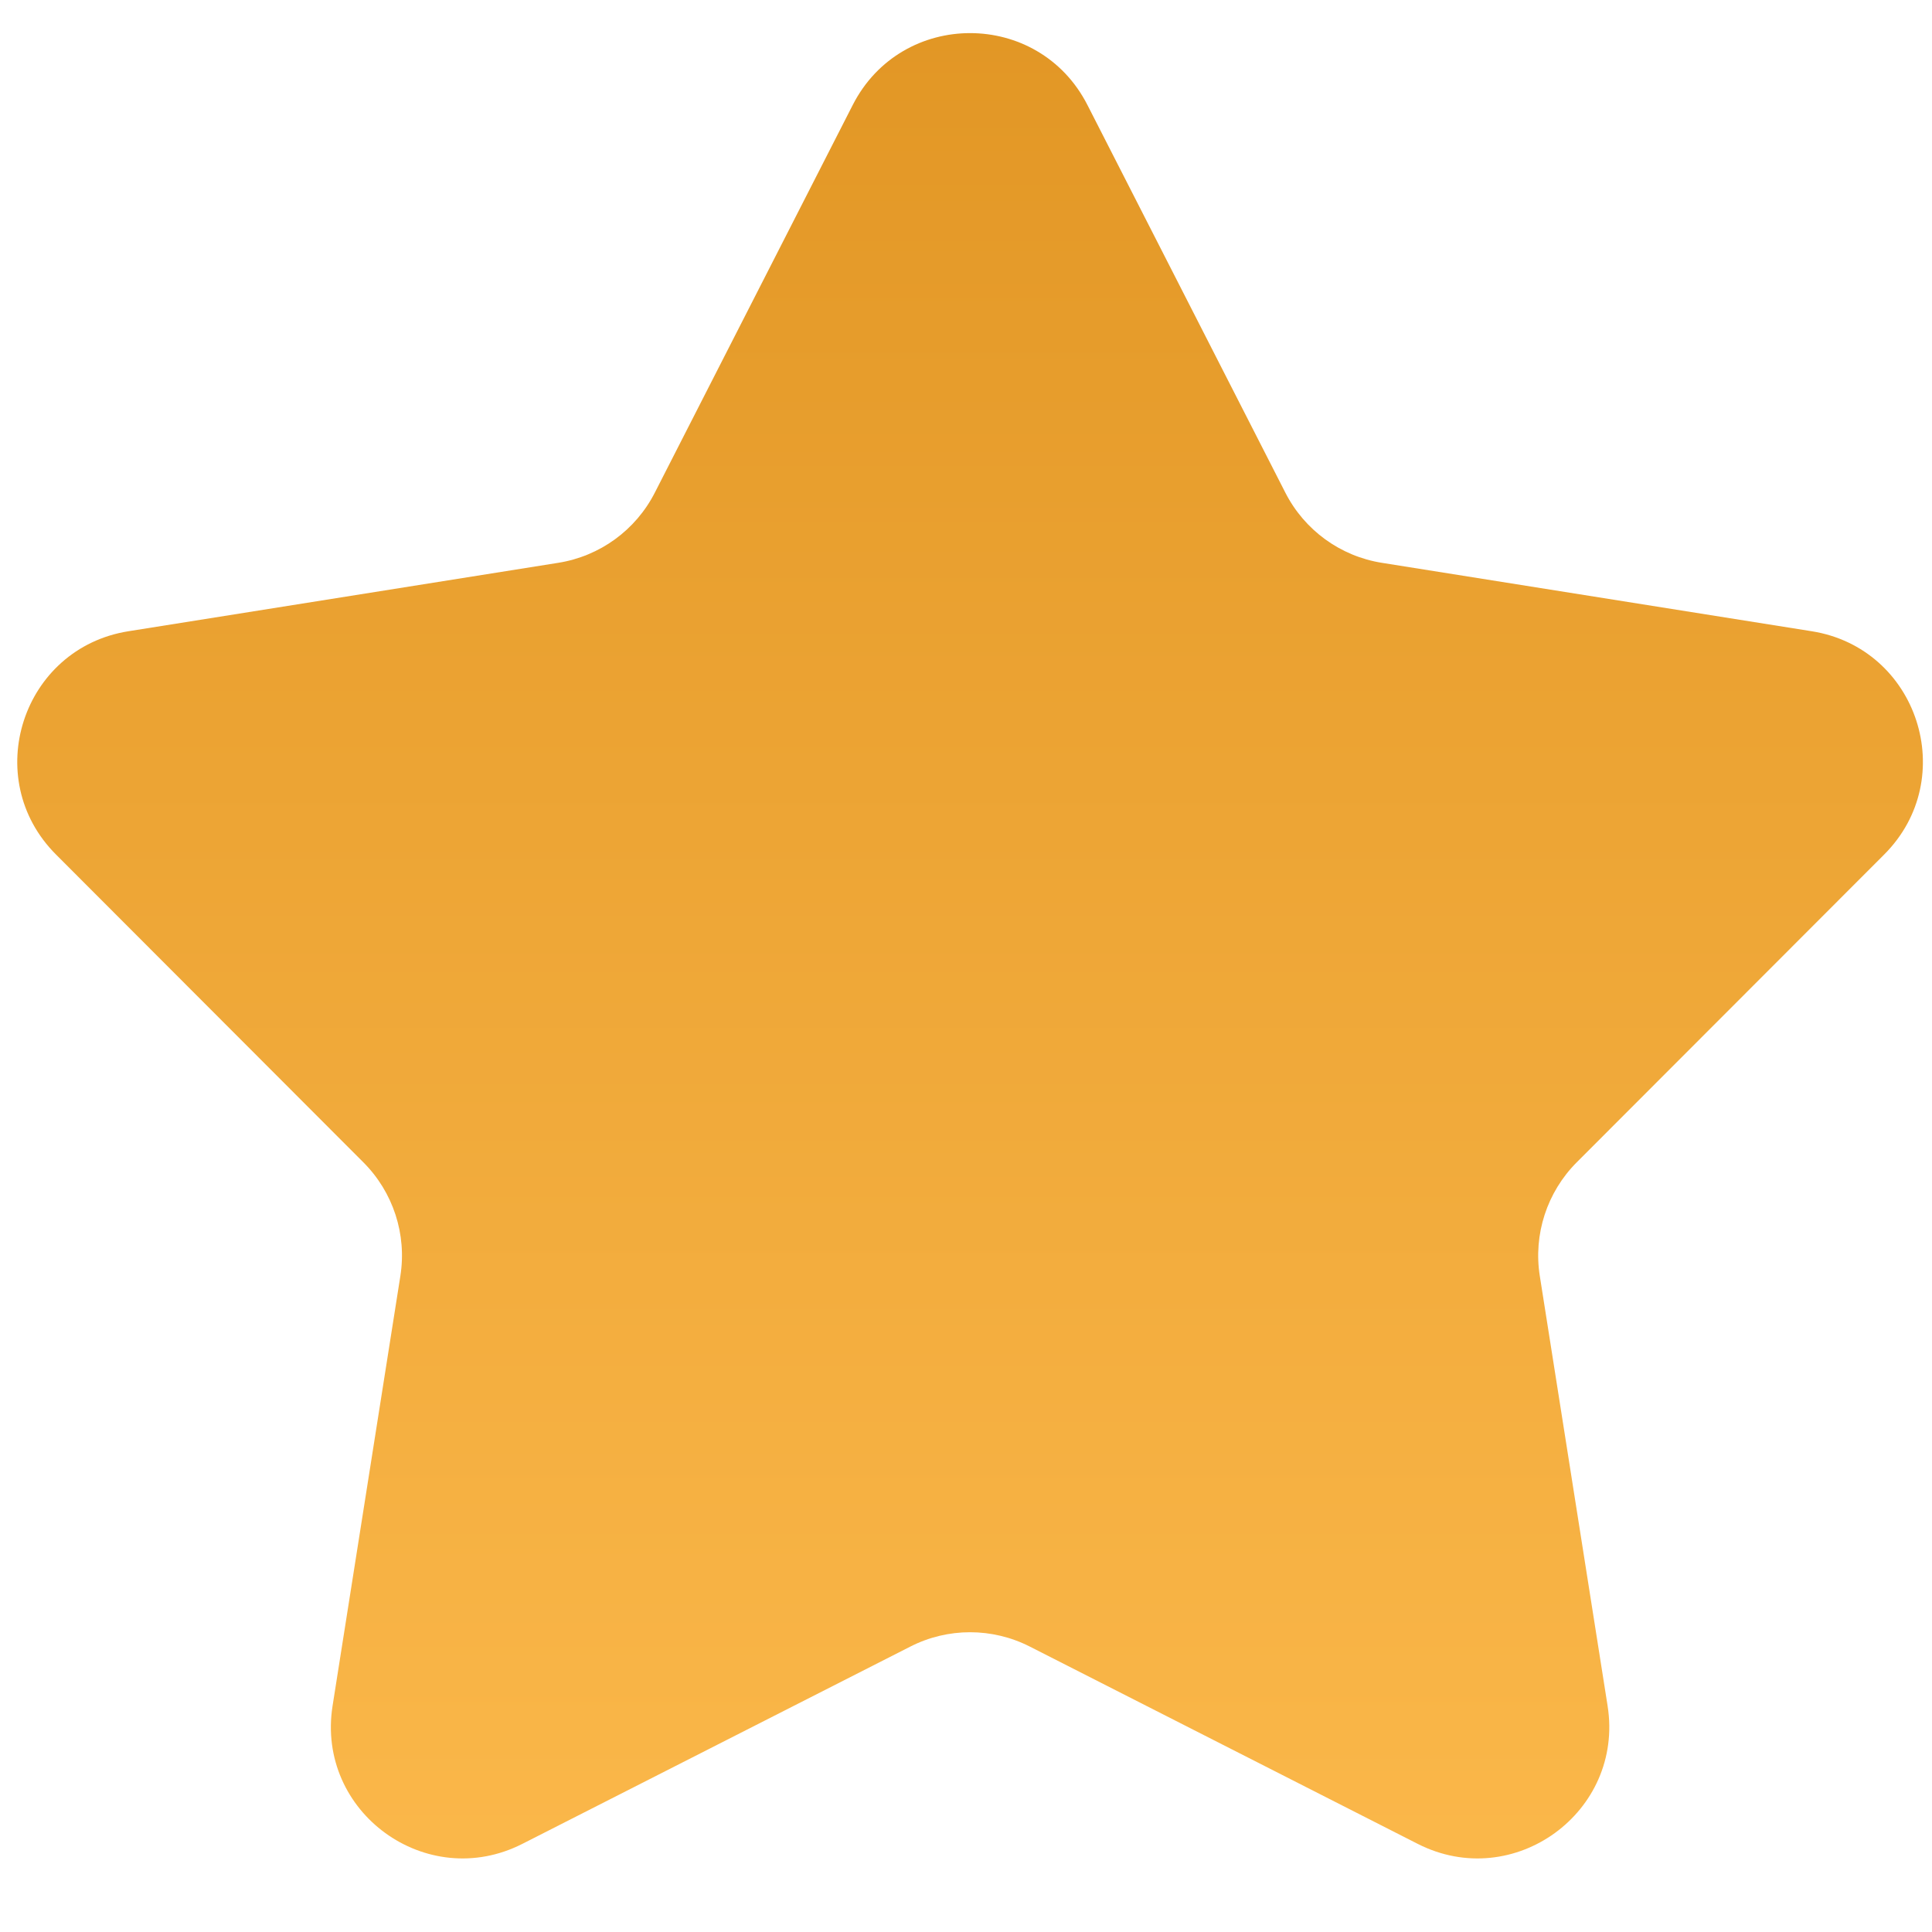 <?xml version="1.0" encoding="UTF-8"?> <svg xmlns="http://www.w3.org/2000/svg" width="22" height="22" viewBox="0 0 22 22" fill="none"> <path d="M9.71 1.196C10.267 0.104 11.826 0.104 12.383 1.196L14.636 5.609C14.854 6.037 15.263 6.334 15.736 6.409L20.63 7.188C21.84 7.38 22.322 8.863 21.456 9.73L17.954 13.236C17.616 13.575 17.459 14.056 17.534 14.53L18.306 19.425C18.497 20.635 17.235 21.552 16.143 20.996L11.727 18.75C11.299 18.532 10.793 18.532 10.366 18.75L5.949 20.996C4.857 21.552 3.596 20.635 3.787 19.425L4.559 14.53C4.634 14.056 4.477 13.575 4.138 13.236L0.637 9.73C-0.229 8.863 0.253 7.38 1.463 7.188L6.356 6.409C6.83 6.334 7.239 6.037 7.457 5.609L9.71 1.196Z" fill="url(#paint0_linear_36_941)"></path> <defs> <linearGradient id="paint0_linear_36_941" x1="11.046" y1="-1.423" x2="11.046" y2="24.837" gradientUnits="userSpaceOnUse"> <stop stop-color="#E09422"></stop> <stop offset="1" stop-color="#FFBD50"></stop> </linearGradient> </defs> </svg> 